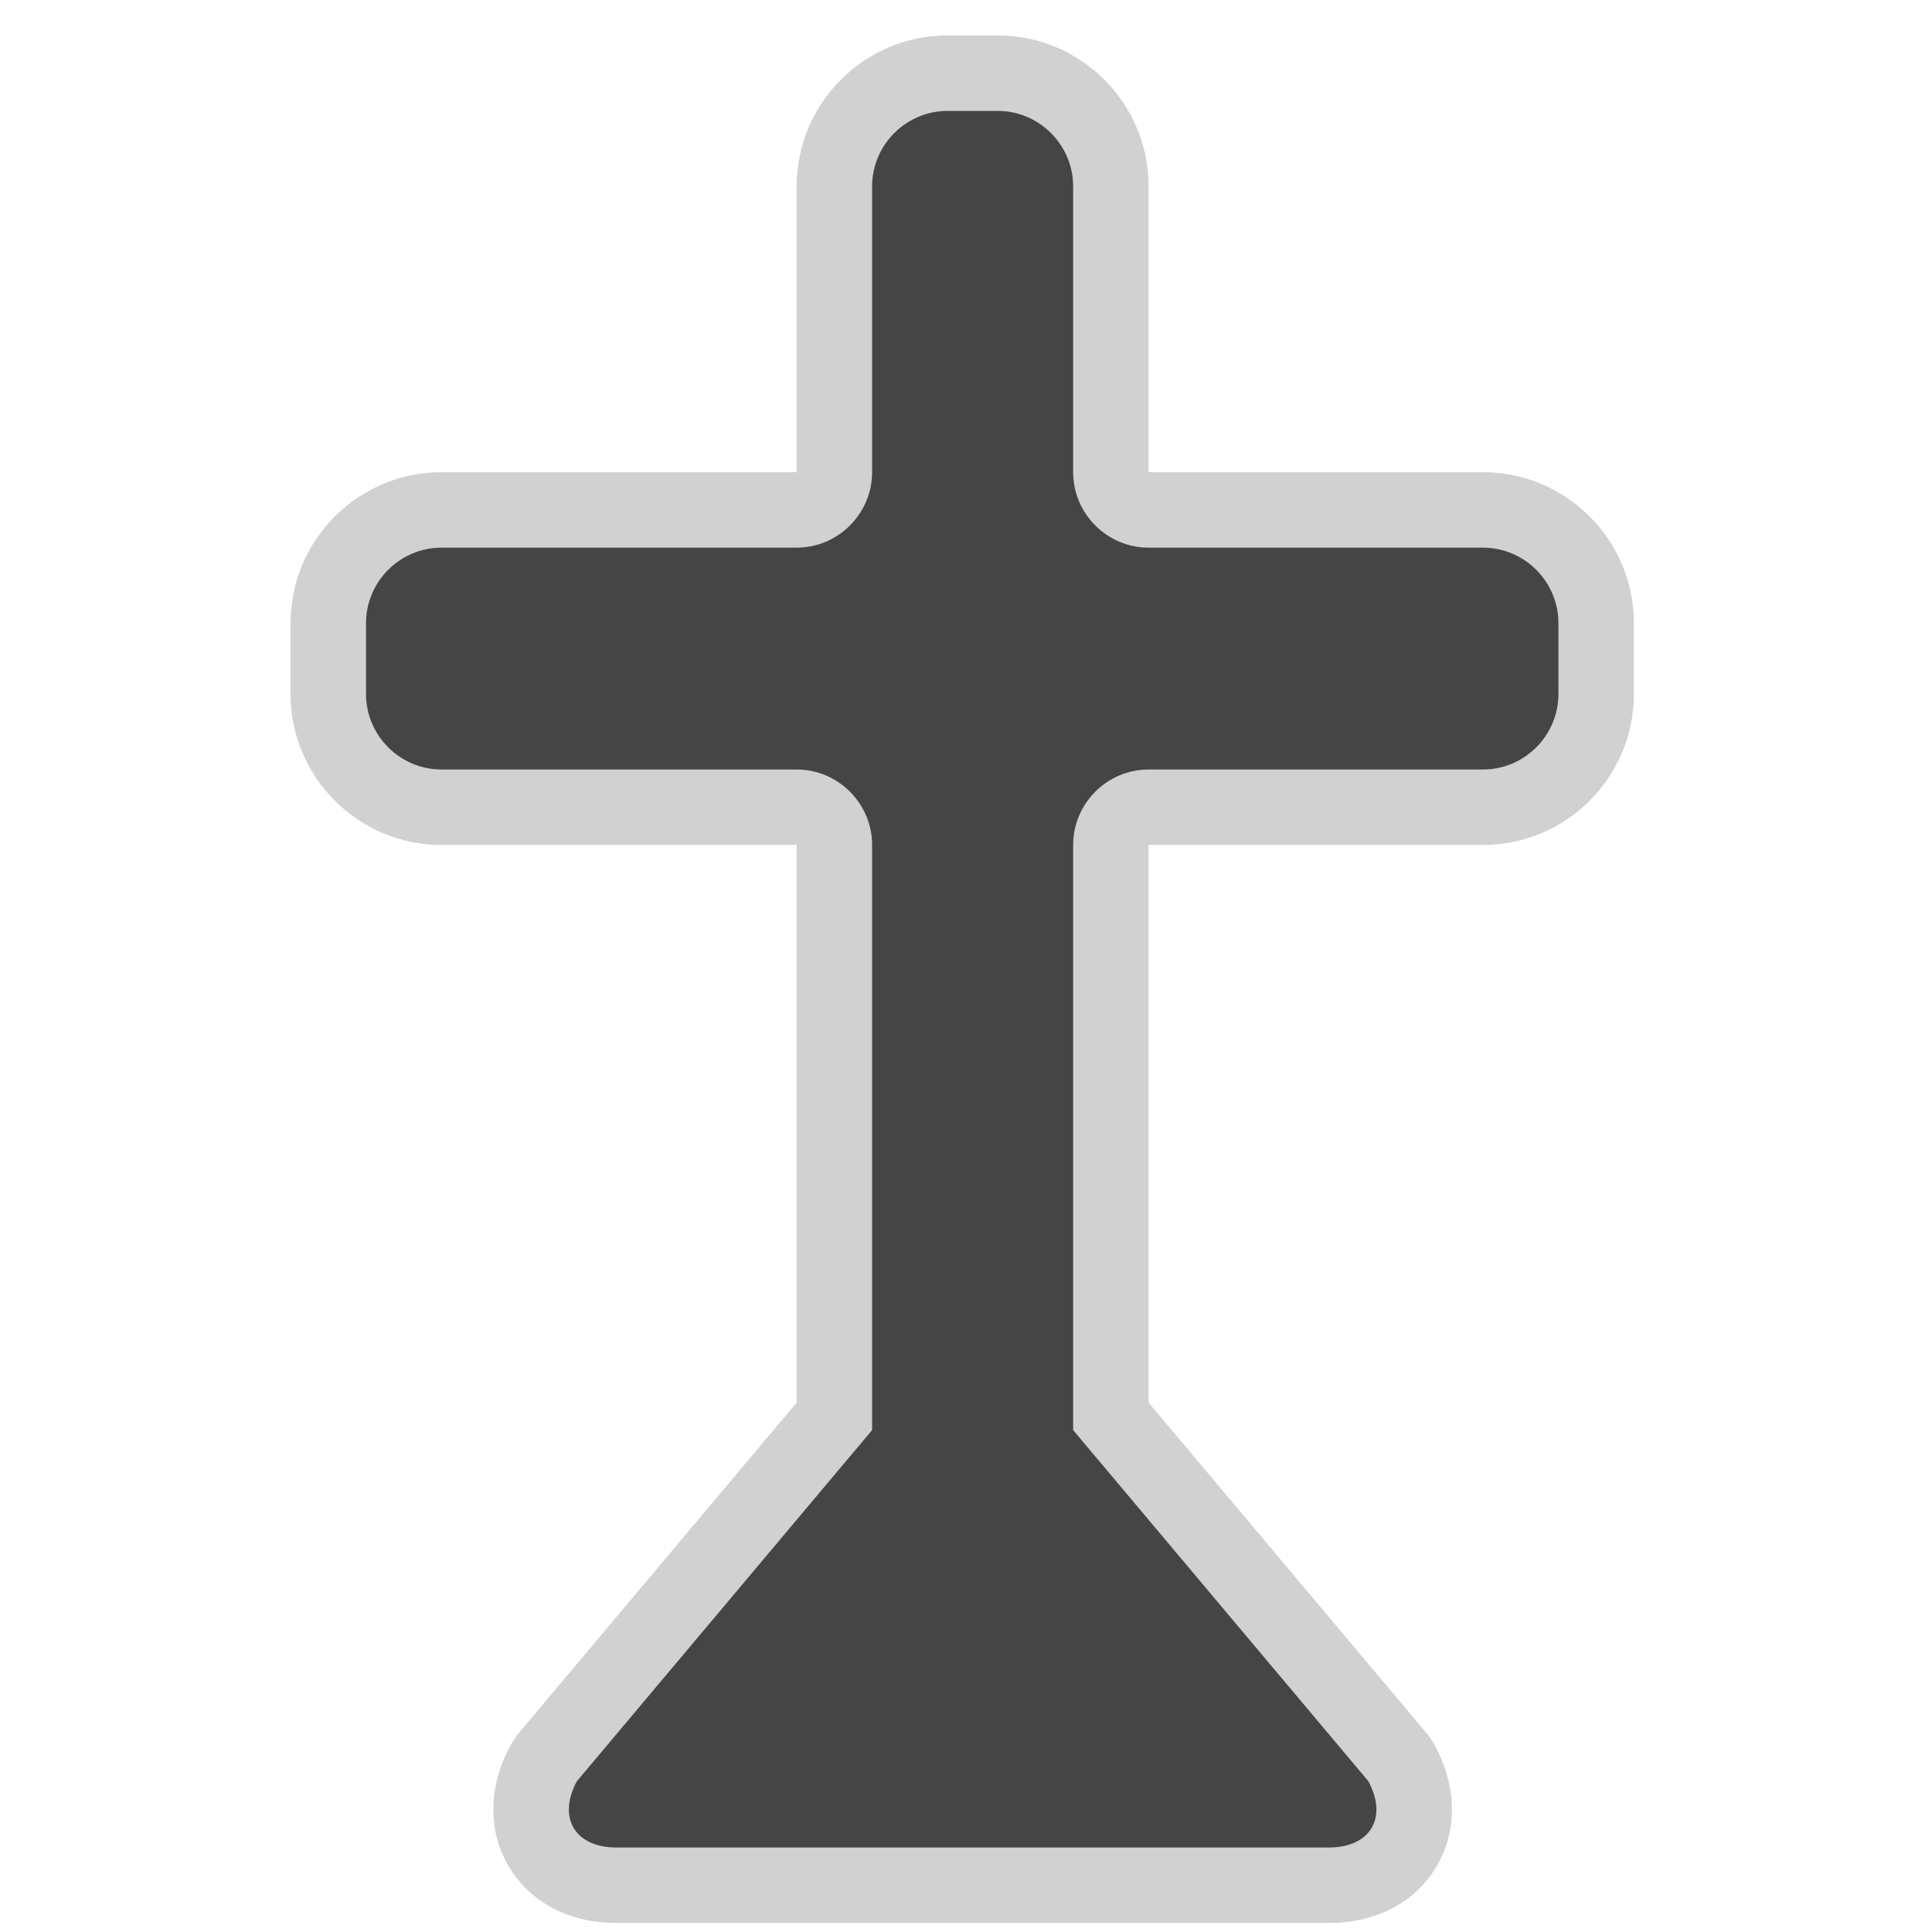 <?xml version="1.0" encoding="utf-8"?>

<!DOCTYPE svg PUBLIC "-//W3C//DTD SVG 1.1//EN" "http://www.w3.org/Graphics/SVG/1.1/DTD/svg11.dtd">

<svg version="1.1" id="wayside_cross" xmlns="http://www.w3.org/2000/svg" xmlns:xlink="http://www.w3.org/1999/xlink" x="0px"
	 y="0px" width="800px" height="800px" viewBox="0 0 256 256" xml:space="preserve">
<style type="text/css">
<![CDATA[
	.st0{fill:#D1D1D1;}
	.st1{fill:#454545;}
]]>
</style>
<path class="st0" d="M81.683,254.807c-6.234,0-11.43-2.722-14.255-7.467s-2.743-10.609,0.227-16.09
	c0.322-0.594,0.703-1.153,1.138-1.671l36.766-43.731v-73.885H58.5c-11.028,0-20-8.972-20-20v-9.396c0-11.028,8.972-20,20-20h47.058
	V24.695c0-11.028,8.972-20,20-20h6.639c11.028,0,20,8.972,20,20v37.872H196.5c11.028,0,20,8.972,20,20v9.396
	c0,11.028-8.972,20-20,20h-44.303v73.884l36.768,43.732c0.435,0.518,0.816,1.077,1.138,1.672c2.97,5.48,3.053,11.345,0.227,16.09
	c-2.825,4.744-8.021,7.466-14.255,7.466H81.683z"/>
<path class="st1" d="M196.5,72.567h-44.303c-5.5,0-10-4.5-10-10V24.695c0-5.5-4.5-10-10-10h-6.639c-5.5,0-10,4.5-10,10v37.872
	c0,5.5-4.5,10-10,10H58.5c-5.5,0-10,4.5-10,10v9.396c0,5.5,4.5,10,10,10h47.058c5.5,0,10,4.5,10,10v77.53l-39.111,46.521
	c-2.62,4.835-0.264,8.792,5.236,8.792h94.391c5.5,0,7.856-3.956,5.236-8.792l-39.113-46.522v-77.529c0-5.5,4.5-10,10-10H196.5
	c5.5,0,10-4.5,10-10v-9.396C206.5,77.067,202,72.567,196.5,72.567z"/>
</svg>